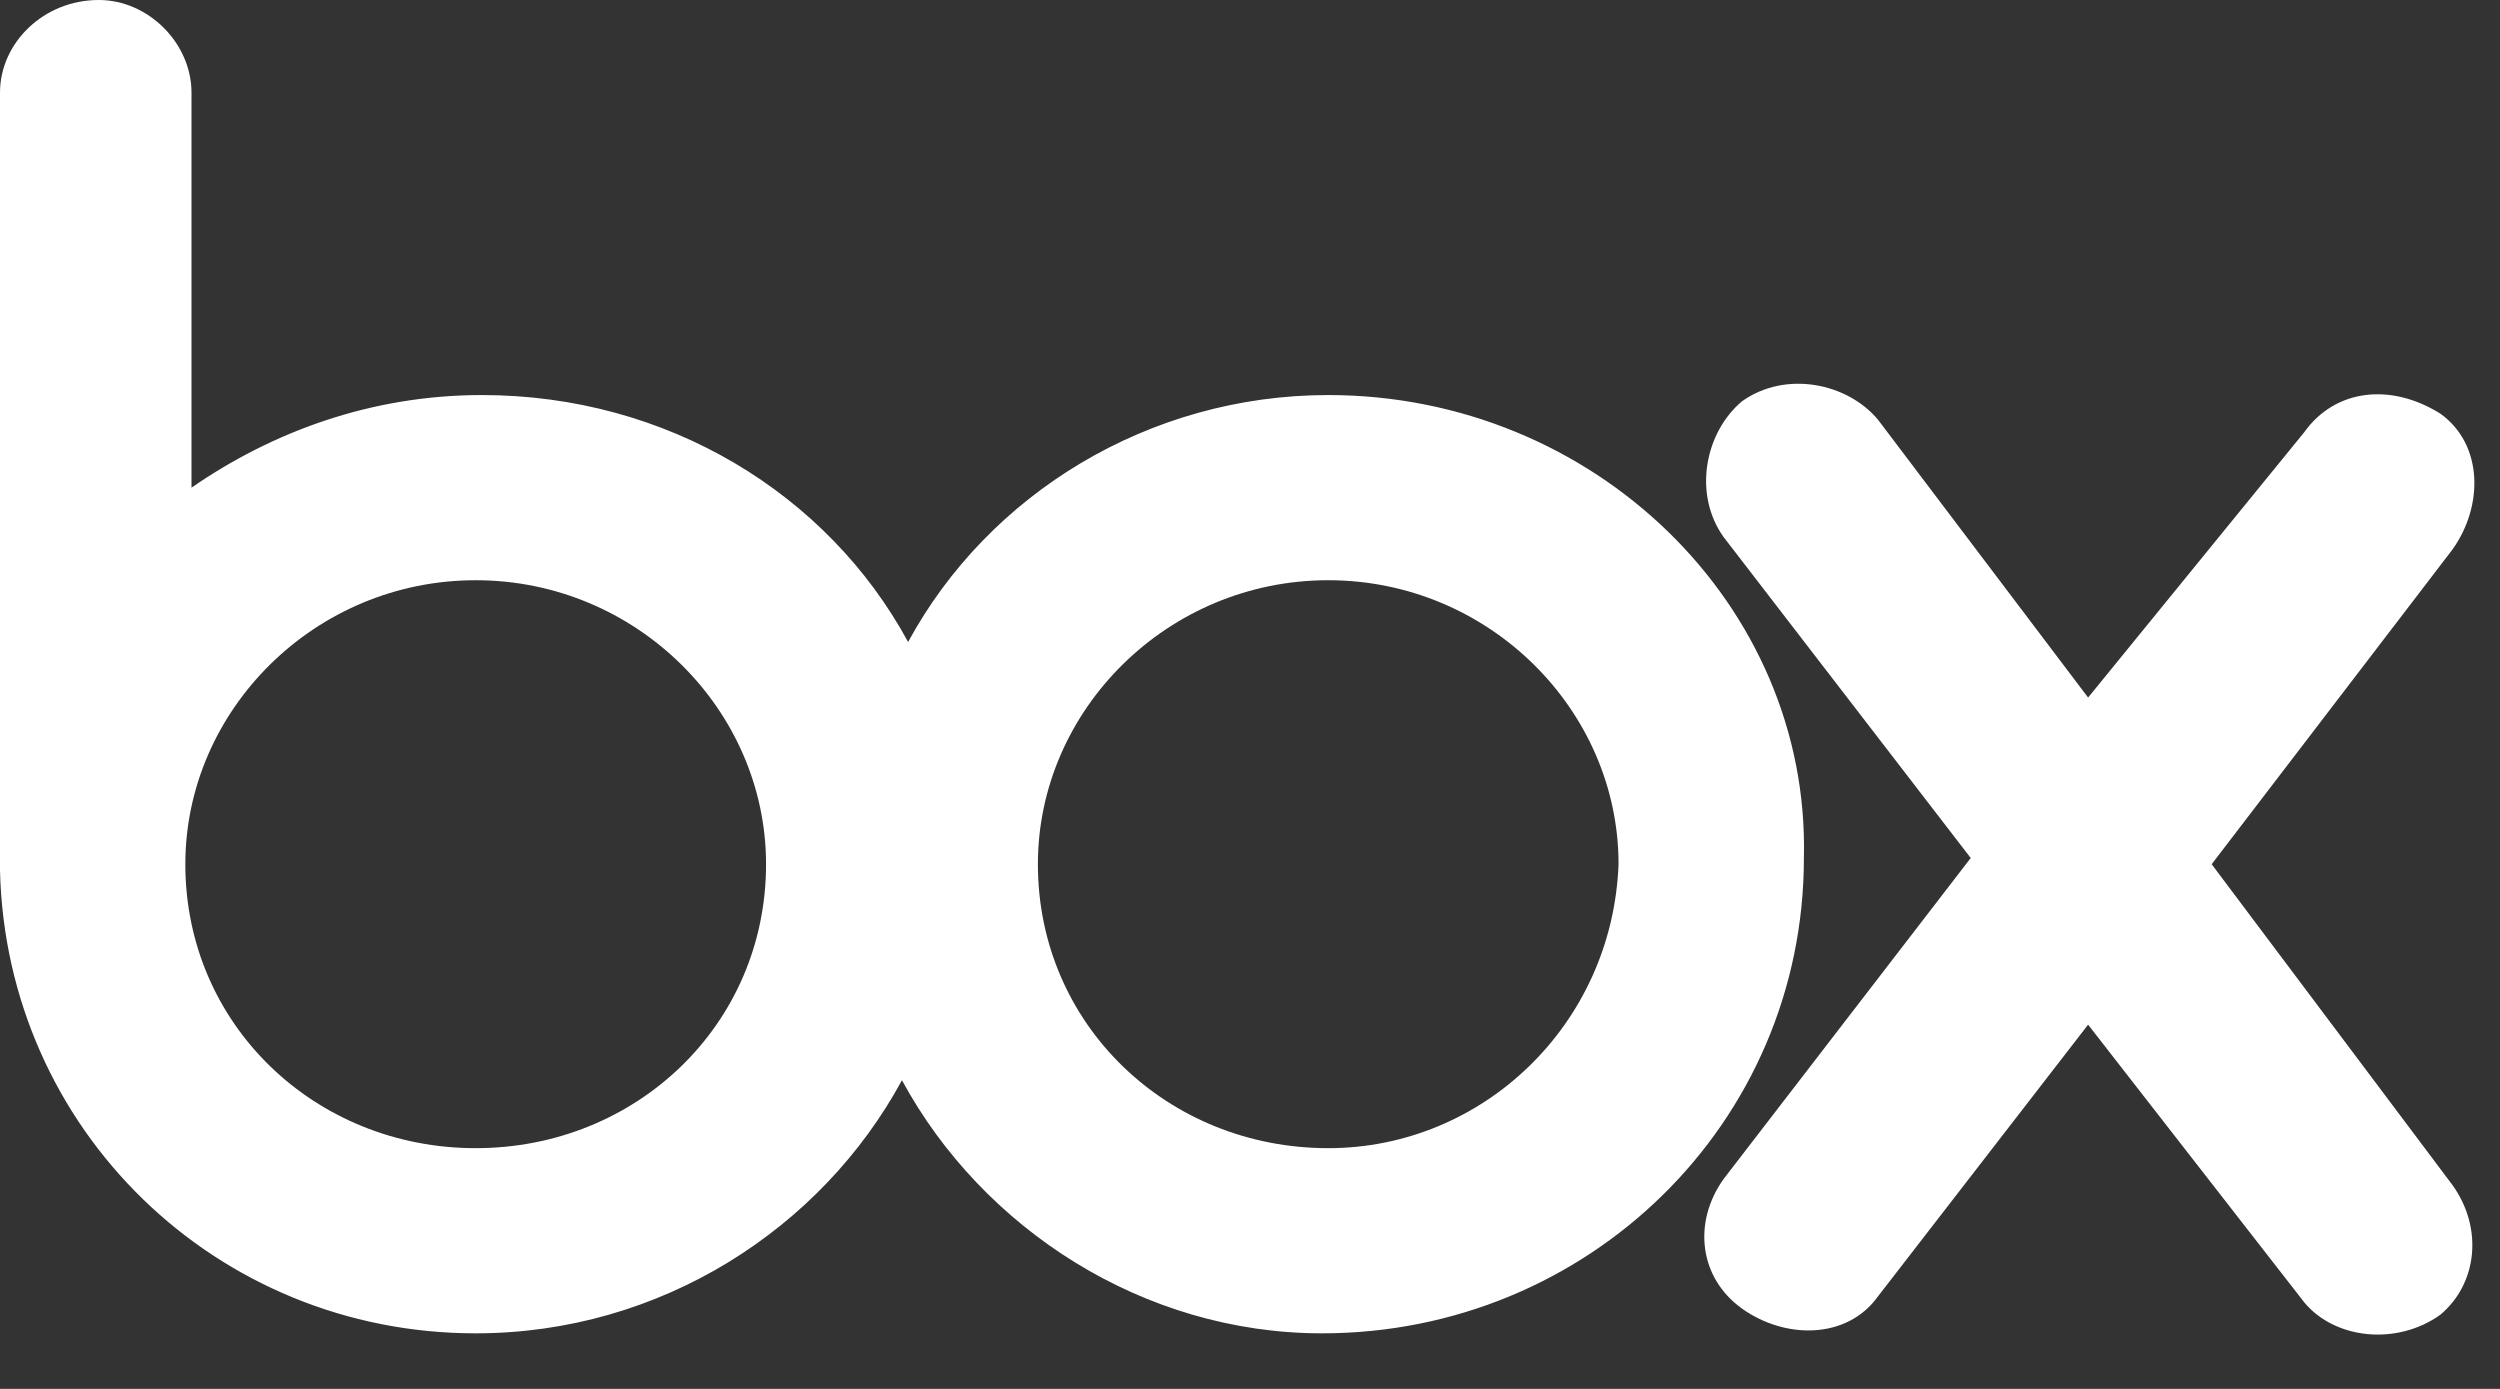 <?xml version="1.0" encoding="utf-8"?>
<svg xmlns="http://www.w3.org/2000/svg" width="45" height="25" viewBox="0 0 45 25" fill="none">
<rect x="0" y="0" width="45" height="25" fill="#333333" stroke="none"/>
<path d="M44.146 21.333C44.702 22.111 44.591 23.111 43.924 23.667C43.146 24.222 42.034 24.111 41.478 23.444L37.586 18.444L33.805 23.333C33.249 24.111 32.137 24.111 31.358 23.556C30.58 23 30.469 22 31.025 21.222L35.473 15.444L31.025 9.667C30.469 8.889 30.691 7.778 31.358 7.222C32.137 6.667 33.249 6.889 33.805 7.556L37.586 12.556L41.478 7.778C42.034 7 43.034 6.889 43.924 7.444C44.702 8 44.702 9.111 44.146 9.889L39.81 15.556L44.146 21.333ZM23.908 20.667C21.017 20.667 18.682 18.444 18.682 15.556C18.682 12.778 21.017 10.444 23.908 10.444C26.799 10.444 29.134 12.778 29.134 15.556C29.023 18.444 26.688 20.667 23.908 20.667ZM8.562 20.667C5.671 20.667 3.336 18.444 3.336 15.556C3.336 12.778 5.671 10.444 8.562 10.444C11.454 10.444 13.789 12.778 13.789 15.556C13.789 18.444 11.454 20.667 8.562 20.667ZM23.908 7.111C20.683 7.111 17.792 8.889 16.346 11.556C14.901 8.889 12.01 7.111 8.674 7.111C6.672 7.111 4.893 7.778 3.447 8.778V1.667C3.447 0.778 2.669 0 1.779 0C0.778 0 0 0.778 0 1.667V15.667C0.111 20.333 3.892 24 8.562 24C11.898 24 14.79 22.111 16.235 19.444C17.681 22.111 20.572 24 23.797 24C28.578 24 32.47 20.222 32.47 15.444C32.582 10.889 28.69 7.111 23.908 7.111Z" fill="white"/>
</svg>